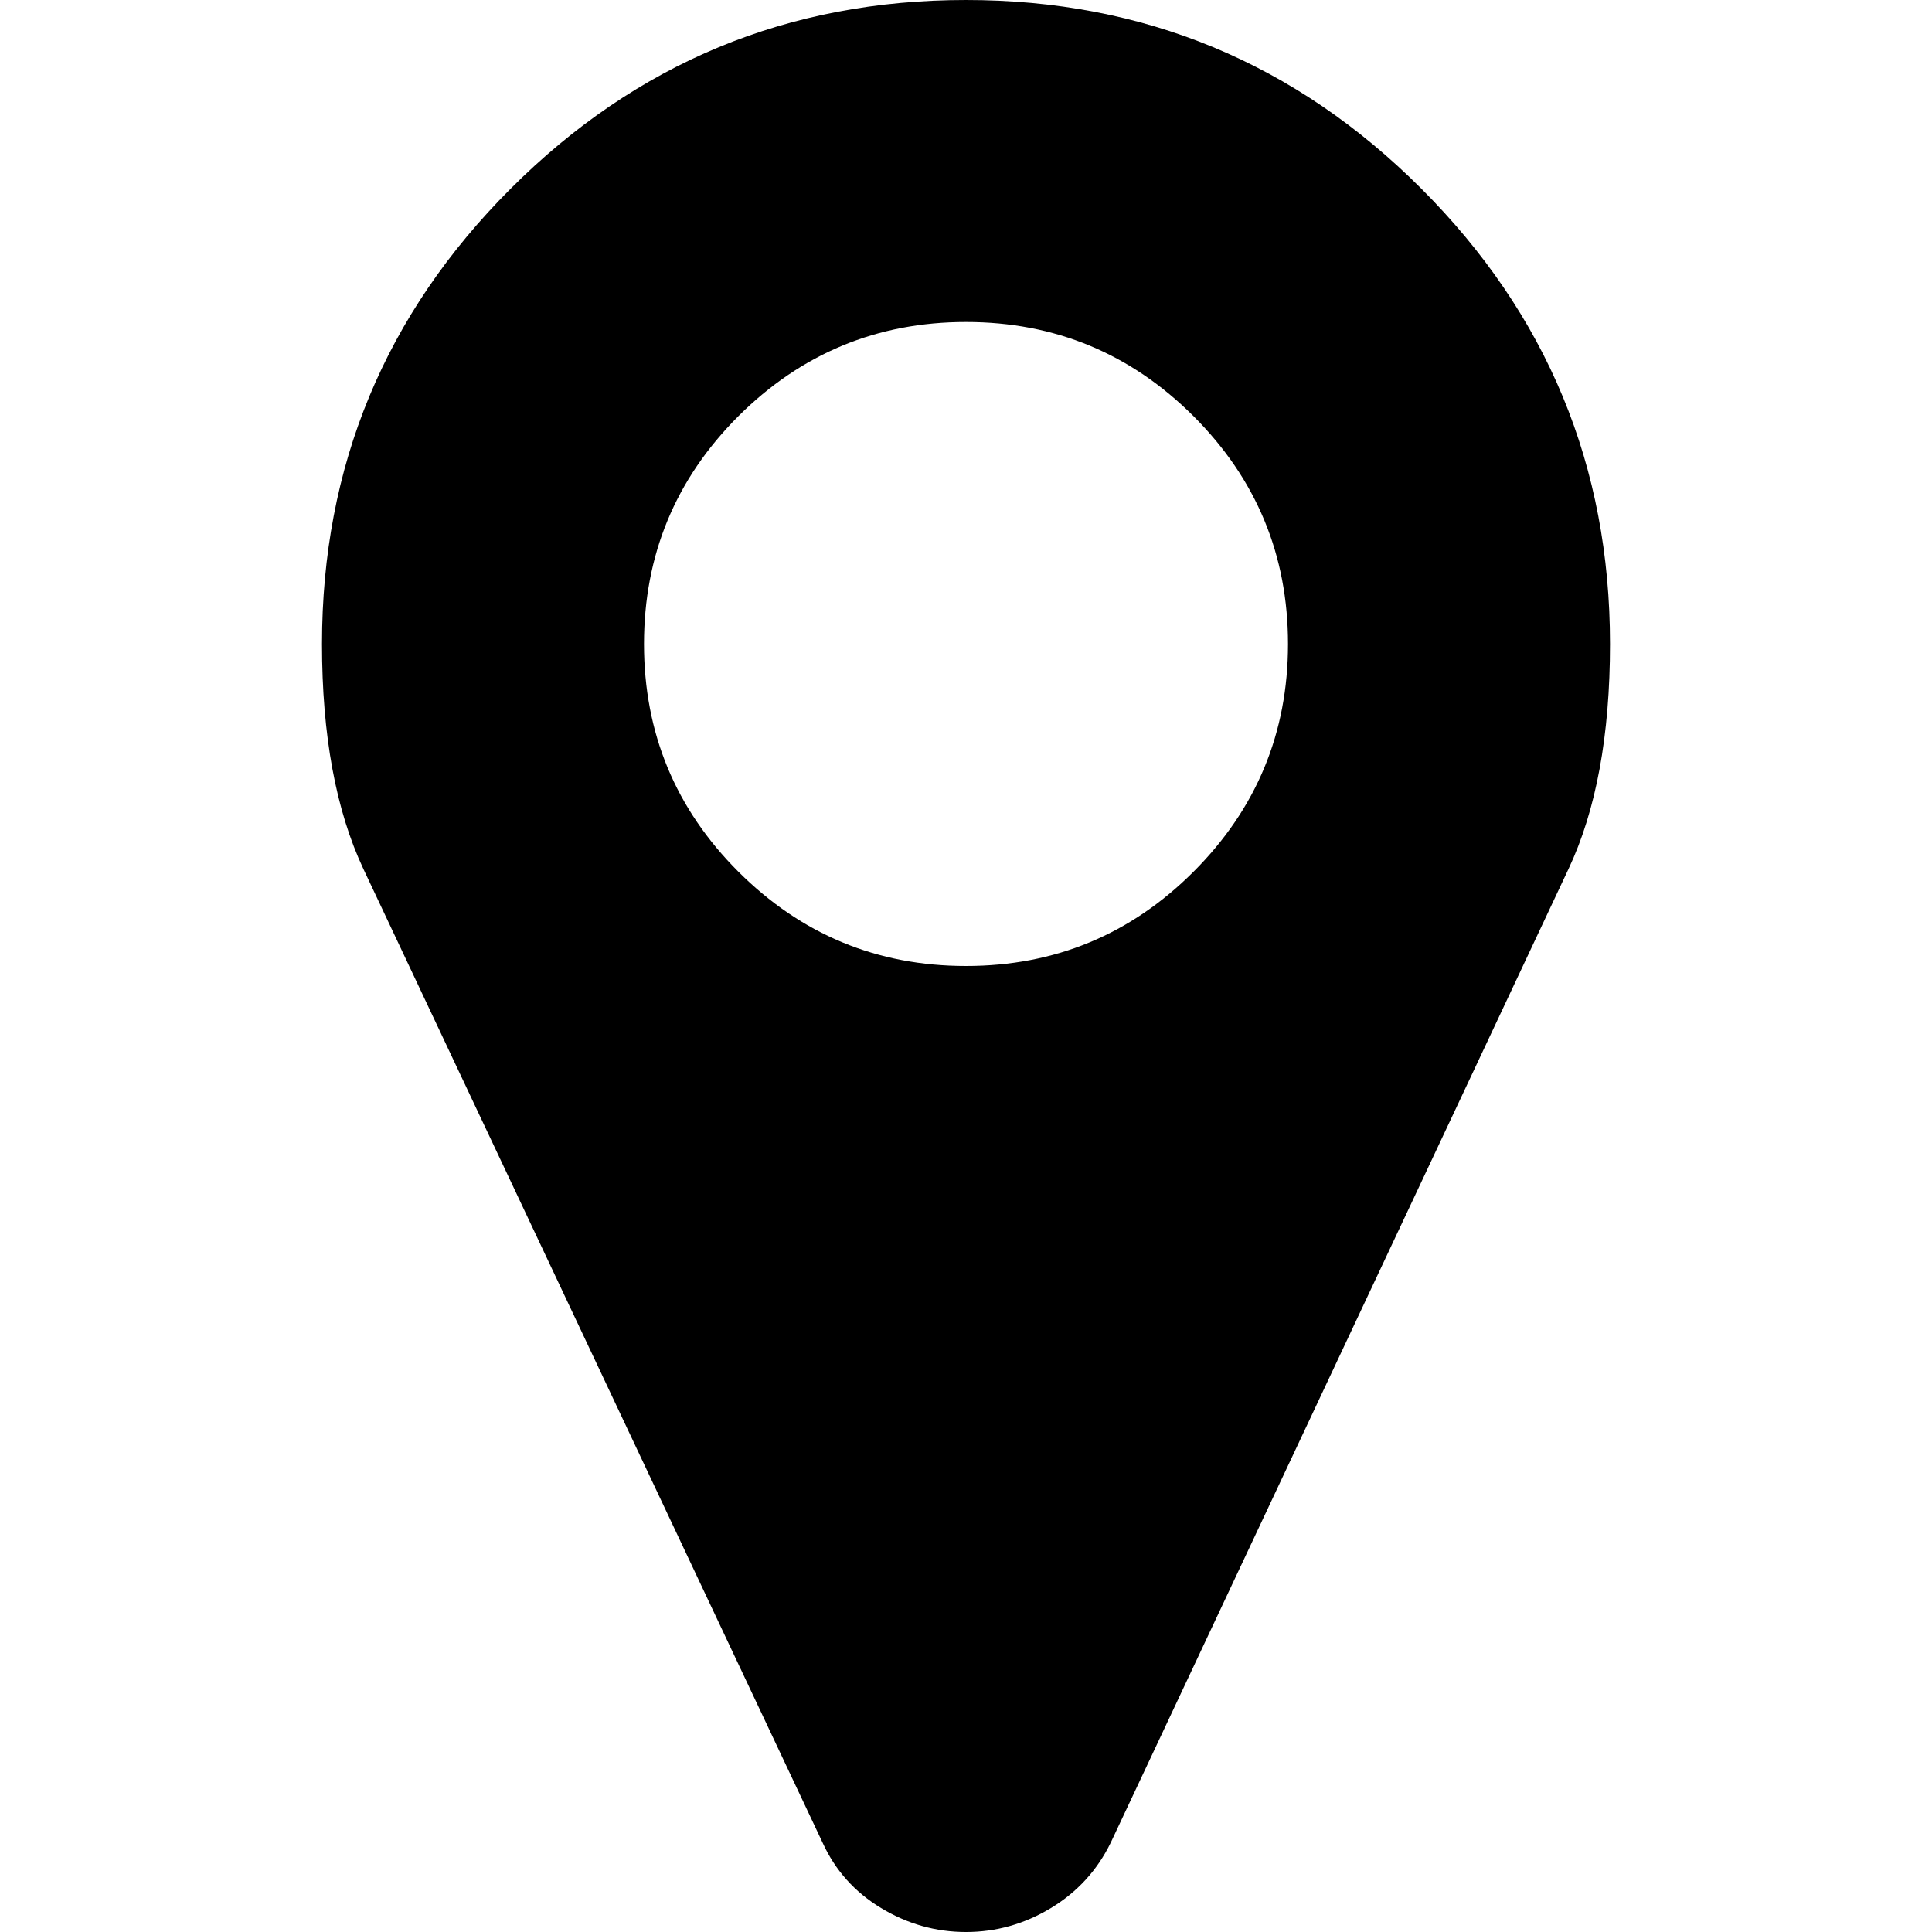 <?xml version="1.0" encoding="UTF-8"?> <svg xmlns="http://www.w3.org/2000/svg" xmlns:xlink="http://www.w3.org/1999/xlink" width="75px" height="75px" viewBox="0 0 75 75"> <g id="surface1"> <path style=" stroke:none;fill-rule:nonzero;fill:rgb(0%,0%,0%);fill-opacity:1;" d="M 55.176 7.324 C 50.293 2.441 44.402 0 37.5 0 C 30.598 0 24.707 2.441 19.824 7.324 C 14.941 12.207 12.5 18.098 12.5 25 C 12.5 28.547 13.039 31.461 14.109 33.738 L 31.934 71.535 C 32.422 72.605 33.18 73.453 34.203 74.07 C 35.23 74.691 36.328 75 37.5 75 C 38.672 75 39.77 74.691 40.797 74.07 C 41.82 73.453 42.594 72.605 43.117 71.535 L 60.887 33.738 C 61.961 31.461 62.5 28.547 62.5 25 C 62.5 18.098 60.059 12.207 55.176 7.324 Z M 46.336 33.836 C 43.895 36.277 40.949 37.5 37.5 37.5 C 34.051 37.5 31.105 36.277 28.66 33.836 C 26.219 31.395 25 28.449 25 25 C 25 21.551 26.219 18.602 28.66 16.16 C 31.105 13.723 34.051 12.5 37.5 12.5 C 40.949 12.5 43.895 13.723 46.336 16.16 C 48.777 18.602 50 21.551 50 25 C 50 28.449 48.777 31.395 46.336 33.836 Z M 46.336 33.836 "></path> </g> </svg> 
